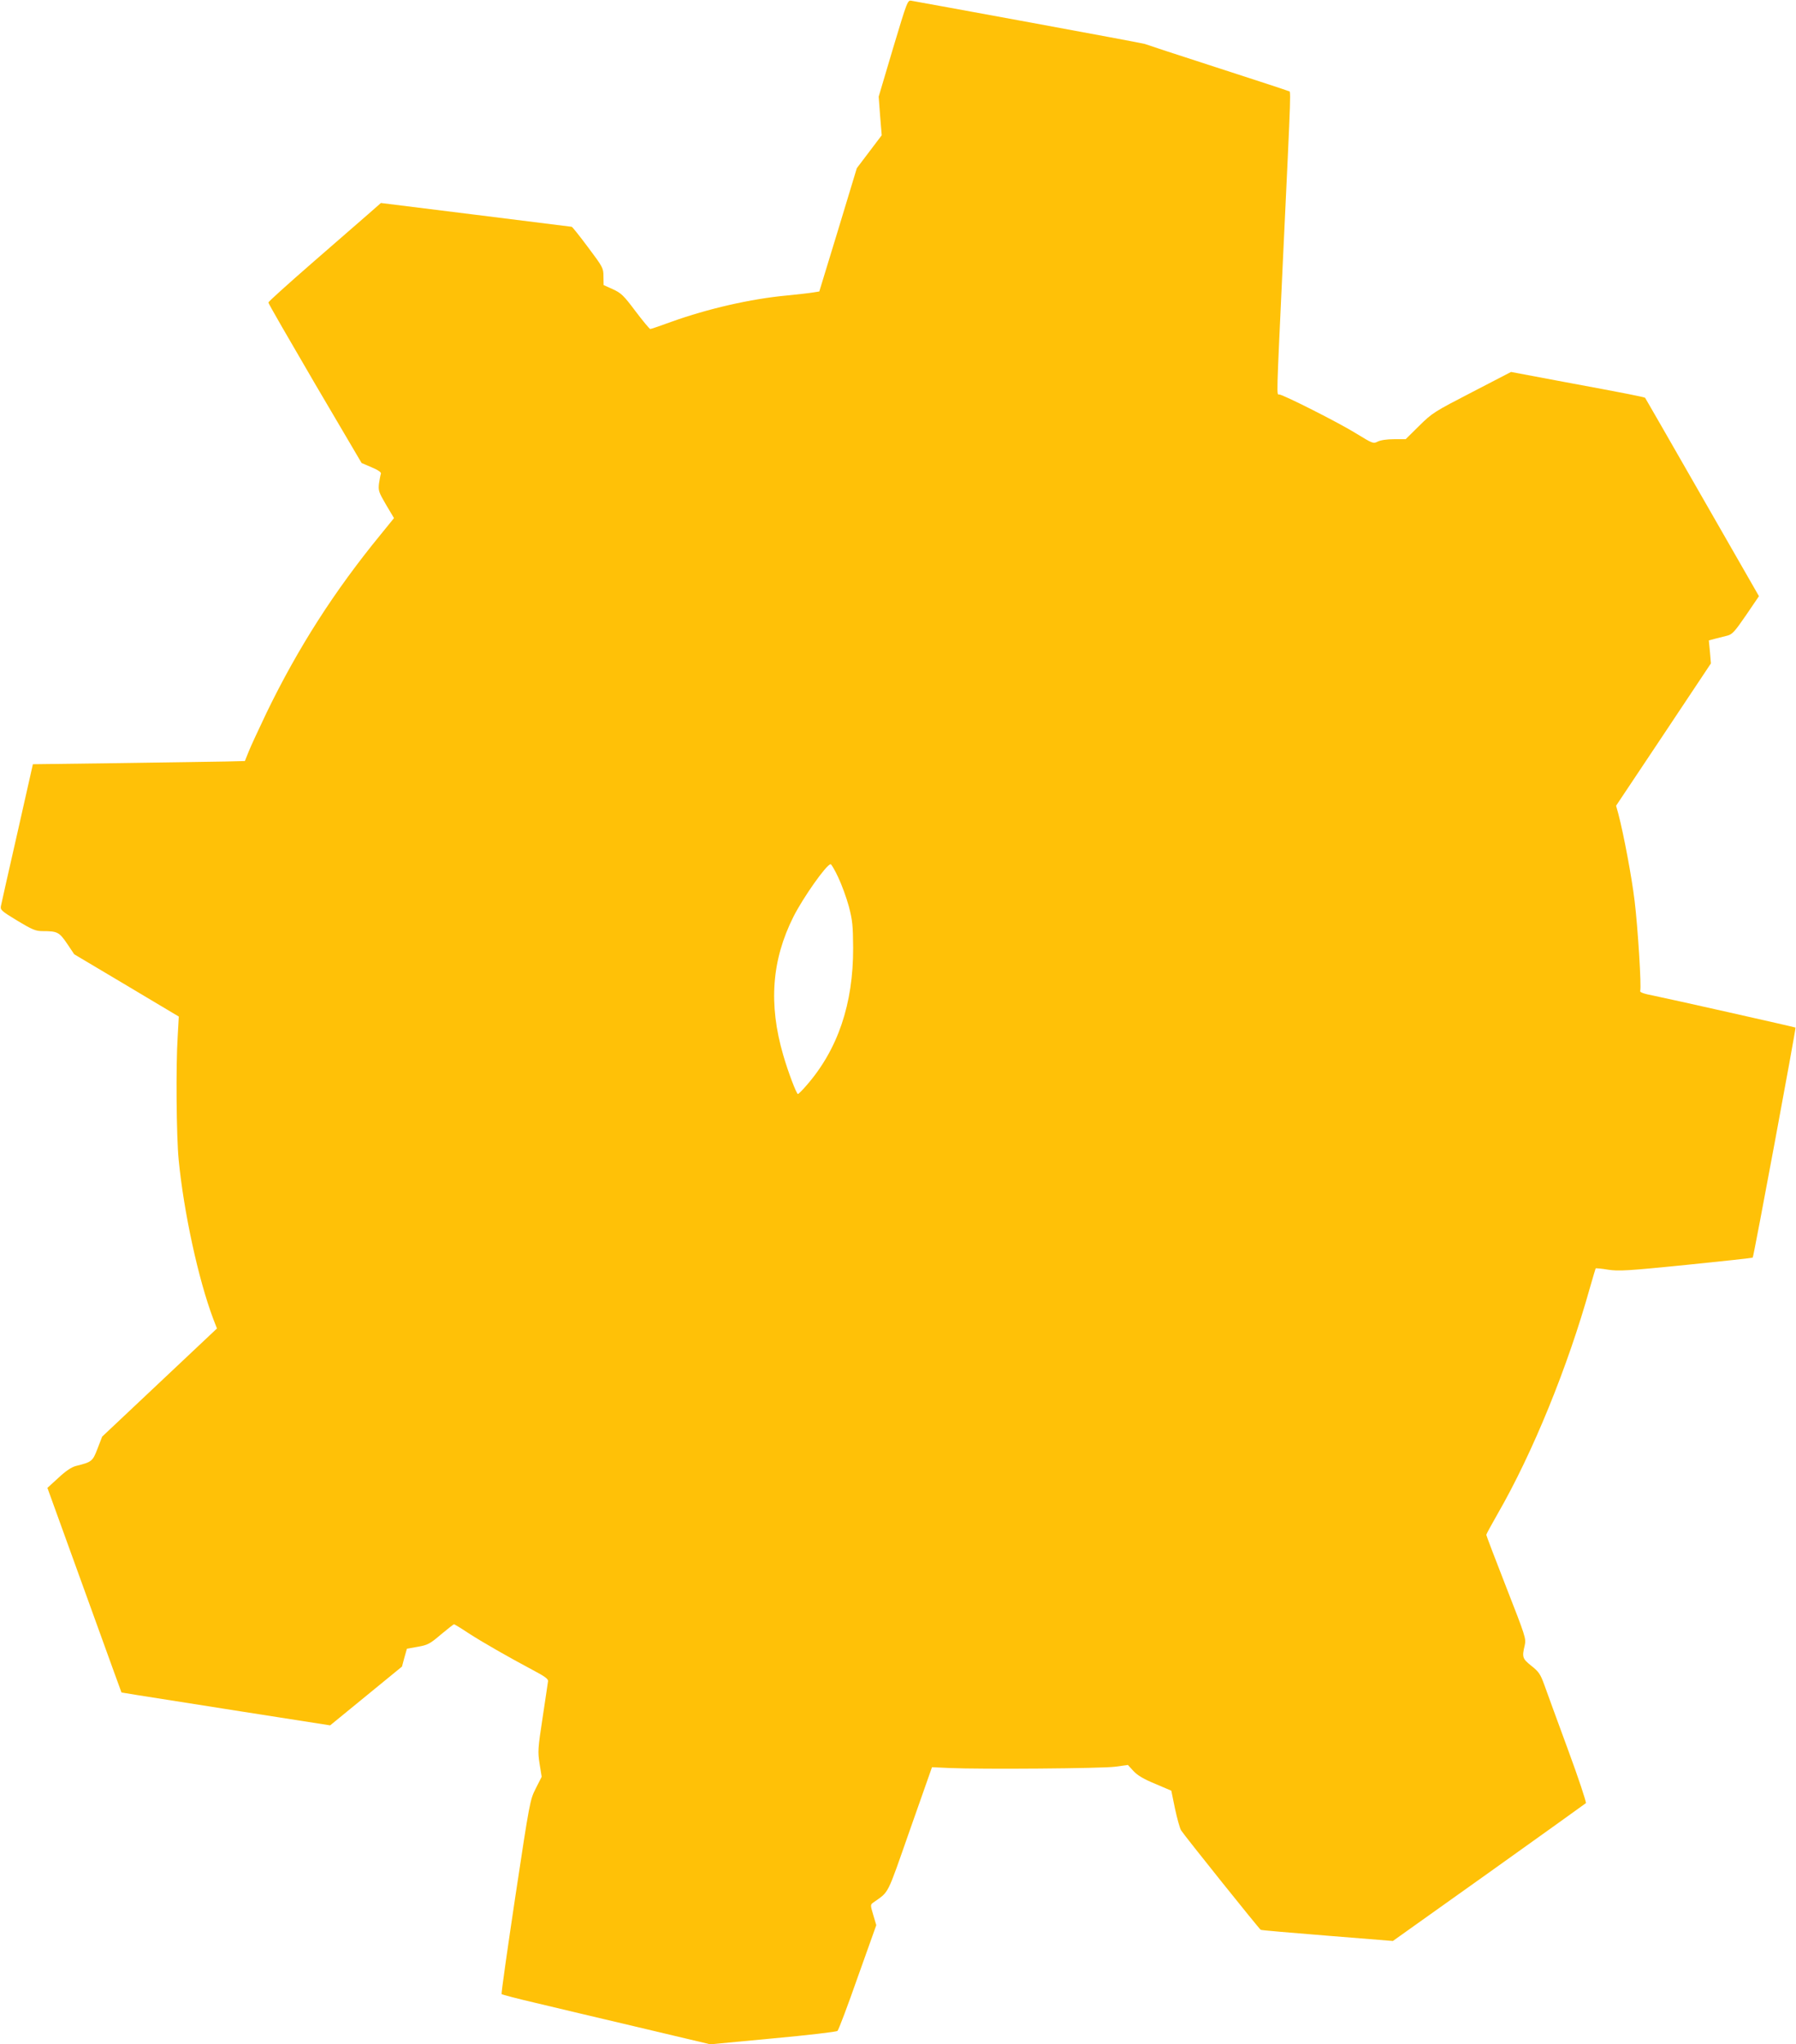 <?xml version="1.0" standalone="no"?>
<!DOCTYPE svg PUBLIC "-//W3C//DTD SVG 20010904//EN"
 "http://www.w3.org/TR/2001/REC-SVG-20010904/DTD/svg10.dtd">
<svg version="1.0" xmlns="http://www.w3.org/2000/svg"
 width="1125pt" height="1280pt" viewBox="0 0 1125 1280"
 preserveAspectRatio="xMidYMid meet">
<g transform="translate(0,1280) scale(0.1,-0.1)"
fill="#ffc107" stroke="none">
<path d="M5594 12498 l-90 -303 9 -121 10 -121 -78 -103 -78 -103 -117 -386
-118 -386 -38 -6 c-22 -4 -95 -12 -164 -19 -227 -21 -497 -83 -725 -165 -68
-25 -127 -45 -132 -45 -4 0 -46 50 -92 111 -75 100 -90 114 -142 138 l-58 26
-1 54 c0 52 -3 58 -96 182 -53 71 -99 129 -103 129 -3 0 -273 34 -600 75
l-595 74 -82 -72 c-46 -40 -204 -178 -353 -307 -148 -129 -270 -239 -270 -244
-1 -5 131 -233 291 -507 l293 -498 63 -27 c42 -18 61 -31 58 -40 -3 -8 -8 -35
-12 -61 -5 -45 -2 -54 44 -133 l50 -84 -82 -101 c-292 -356 -519 -711 -716
-1117 -48 -101 -99 -210 -112 -243 l-24 -60 -120 -3 c-65 -1 -364 -6 -664 -10
l-544 -7 -97 -430 c-54 -236 -100 -442 -103 -457 -5 -25 1 -31 103 -93 95 -57
115 -65 159 -65 91 0 103 -6 152 -78 l45 -67 328 -195 327 -195 -7 -125 c-12
-185 -8 -627 6 -770 32 -330 123 -748 216 -996 l24 -62 -360 -339 -359 -338
-29 -75 c-31 -81 -36 -84 -136 -109 -27 -7 -63 -31 -109 -74 l-69 -63 186
-514 c102 -283 207 -572 232 -641 l46 -126 97 -16 c53 -8 347 -55 654 -103
l556 -87 225 184 225 184 15 56 16 56 68 12 c62 11 76 18 145 77 42 35 79 64
82 64 3 0 43 -24 88 -54 89 -58 254 -152 408 -234 72 -38 94 -54 93 -68 -1
-11 -17 -113 -34 -228 -30 -196 -31 -213 -19 -290 l13 -81 -37 -73 c-36 -71
-38 -81 -128 -677 -50 -333 -89 -607 -86 -611 4 -3 98 -28 210 -54 112 -27
404 -96 650 -154 l447 -106 393 37 c217 20 398 41 404 47 7 6 64 157 127 337
l116 325 -19 64 c-18 60 -18 64 -2 76 105 75 83 33 233 460 l137 389 108 -5
c203 -9 957 -3 1039 8 l80 11 35 -38 c25 -27 63 -50 136 -80 l101 -43 23 -112
c13 -61 30 -122 38 -136 20 -32 488 -616 499 -623 4 -3 193 -19 418 -37 l410
-33 600 427 c330 235 604 432 609 436 4 4 -46 156 -113 337 -66 180 -133 362
-148 405 -24 66 -35 82 -81 118 -56 45 -59 54 -41 129 9 41 5 54 -116 363 -69
176 -125 324 -125 328 0 4 32 63 71 131 219 380 440 921 579 1419 18 63 34
116 35 118 2 2 37 -1 78 -8 67 -10 121 -7 489 30 227 23 415 43 417 46 6 5
272 1436 268 1440 -4 3 -800 182 -890 200 -59 11 -86 21 -83 29 9 23 -15 403
-35 565 -18 149 -68 415 -102 545 l-14 50 297 445 297 446 -6 72 -7 72 41 11
c22 6 56 14 75 19 31 8 47 26 117 128 l81 119 -355 619 c-195 340 -356 621
-358 623 -5 5 -116 27 -510 100 l-330 62 -245 -127 c-236 -122 -248 -129 -330
-210 l-85 -84 -73 0 c-45 0 -84 -6 -102 -15 -28 -14 -31 -13 -137 52 -108 67
-457 243 -480 243 -17 0 -18 -43 22 816 56 1182 52 1075 35 1084 -8 4 -213 71
-454 149 -242 78 -442 144 -446 146 -4 2 -328 63 -721 135 -393 72 -725 133
-739 135 -25 5 -26 2 -116 -297z m-344 -5190 c22 -46 52 -128 67 -183 23 -88
26 -120 27 -260 1 -351 -96 -637 -293 -862 -25 -29 -49 -53 -53 -53 -9 0 -62
140 -92 244 -93 319 -72 595 64 866 60 119 207 328 233 329 4 1 26 -36 47 -81z"/>
</g>
</svg>

